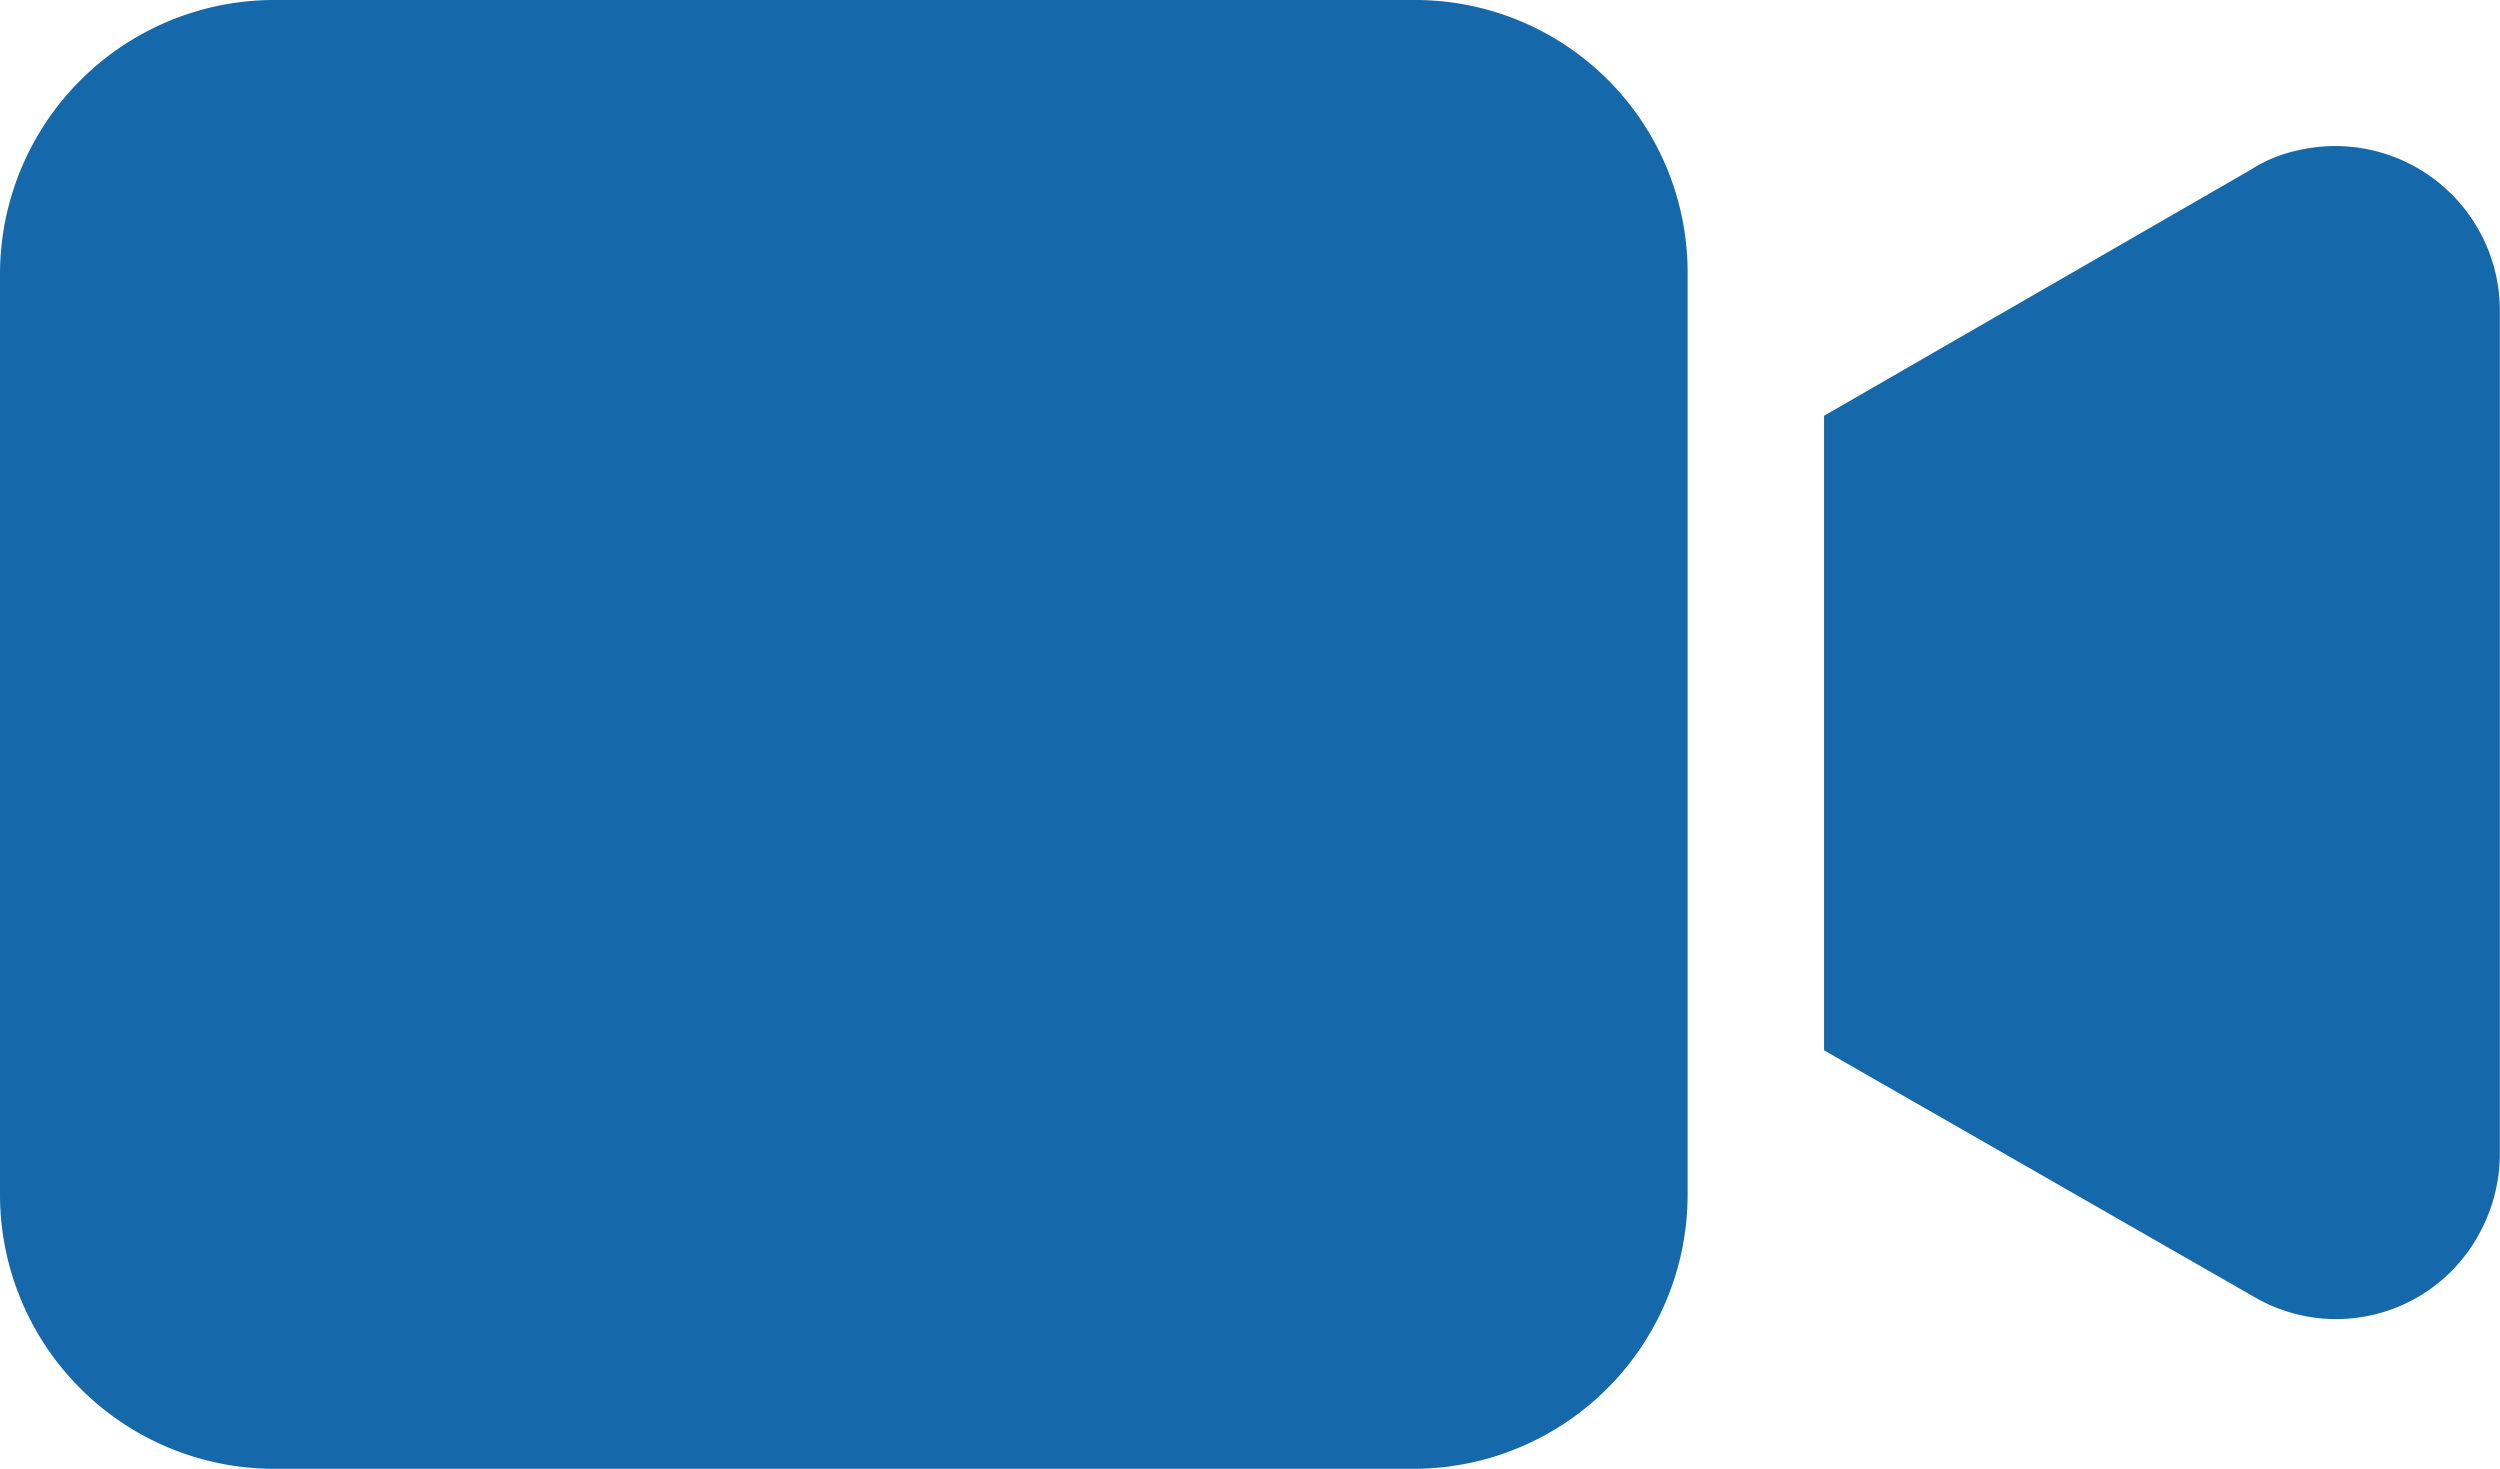 <svg id="video-camera_5_" data-name="video-camera (5)" xmlns="http://www.w3.org/2000/svg" width="33.956" height="19.95" viewBox="0 0 33.956 19.95">
    <g id="Group_1223" data-name="Group 1223" transform="translate(0 0)">
        <g id="Group_1222" data-name="Group 1222">
            <path id="Path_1242" data-name="Path 1242" d="M19.207,96.512H3.715A3.726,3.726,0,0,0,0,100.227v12.52a3.726,3.726,0,0,0,3.715,3.715H19.207a3.726,3.726,0,0,0,3.715-3.715v-12.52A3.7,3.7,0,0,0,19.207,96.512Z" transform="translate(0 -96.512)" fill="#1569aa"/>
        </g>
    </g>
    <g id="Group_1225" data-name="Group 1225" transform="translate(24.78 1.983)">
        <g id="Group_1224" data-name="Group 1224" transform="translate(0 0)">
            <path id="Path_1243" data-name="Path 1243" d="M347.931,123.907a1.893,1.893,0,0,0-.632.26l-5.8,3.344v8.619l5.833,3.344a2.209,2.209,0,0,0,3.046-.817,2.27,2.27,0,0,0,.3-1.115v-11.48A2.236,2.236,0,0,0,347.931,123.907Z" transform="translate(-341.504 -123.847)" fill="#1569aa"/>
        </g>
    </g>
</svg>
